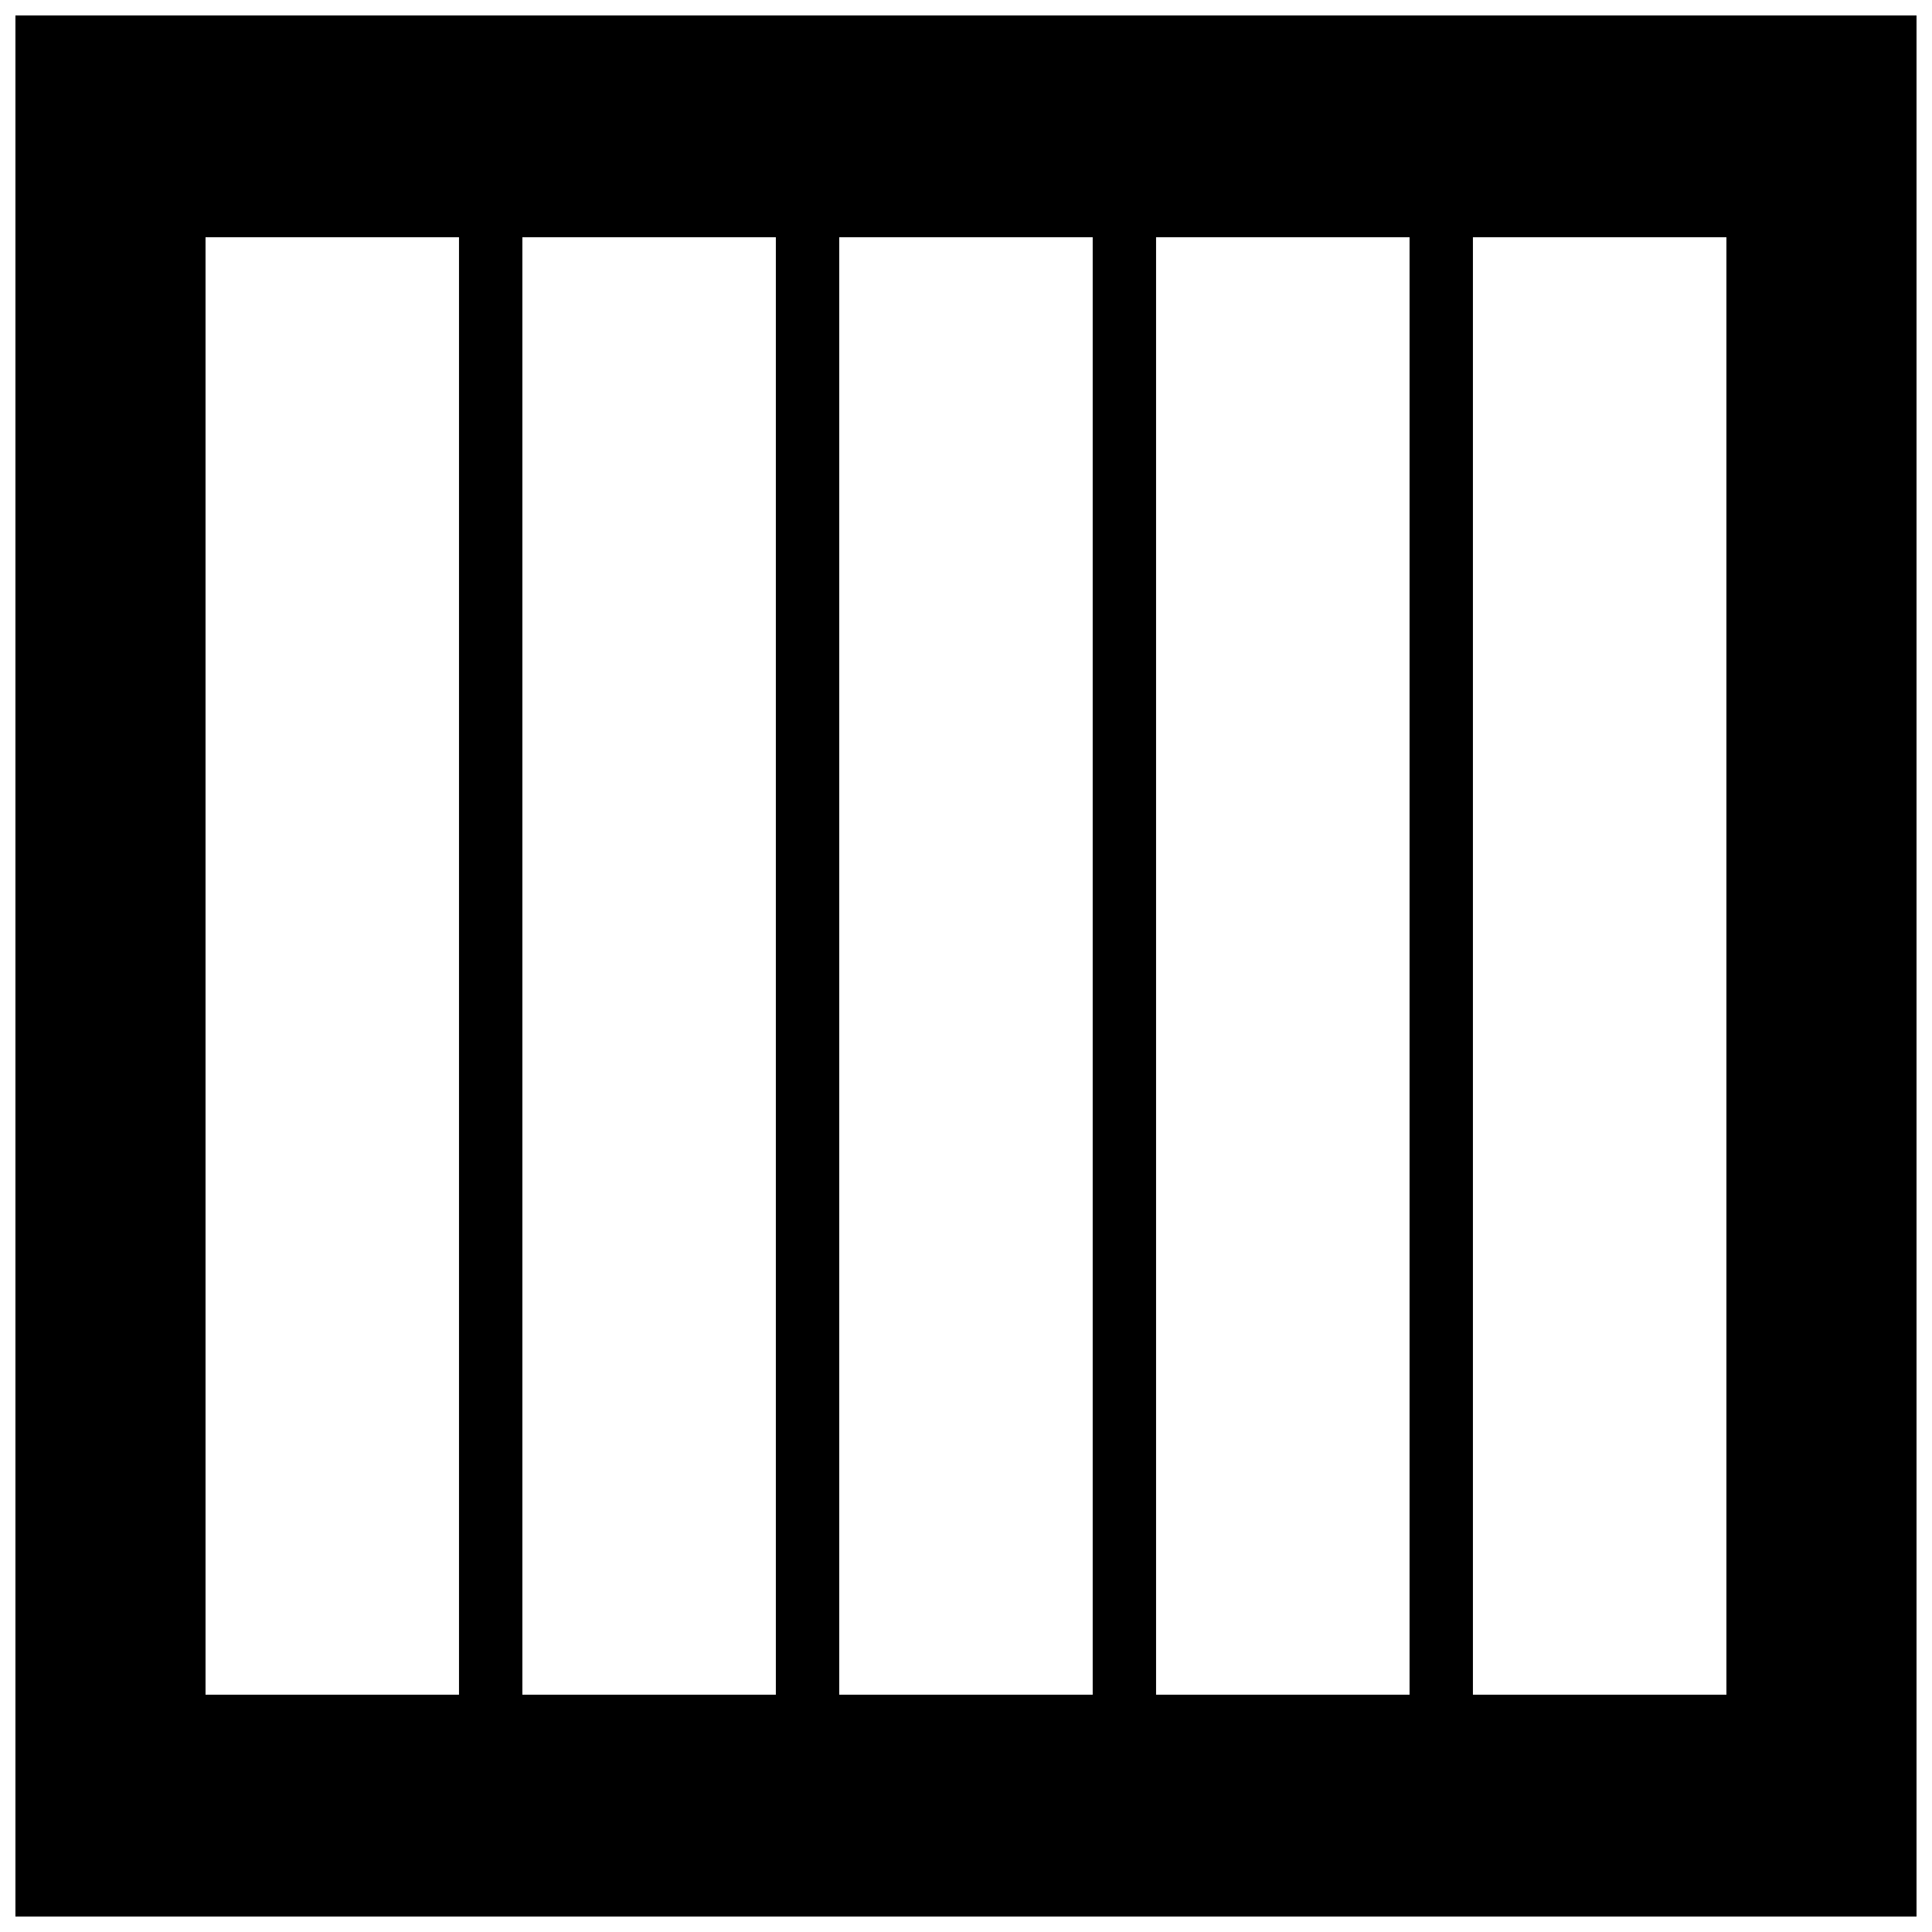 <?xml version="1.0" encoding="UTF-8"?>
<!-- Uploaded to: SVG Repo, www.svgrepo.com, Generator: SVG Repo Mixer Tools -->
<svg width="800px" height="800px" version="1.1" viewBox="144 144 512 512" xmlns="http://www.w3.org/2000/svg">
 <defs>
  <clipPath id="a">
   <path d="m148.09 148.09h503.81v503.81h-503.81z"/>
  </clipPath>
 </defs>
 <g clip-path="url(#a)">
  <path d="m148.09 651.9h503.81v-503.81h-503.81zm386.25-445.03h67.176v386.25h-67.176zm-83.969 0h67.176v386.25h-67.176zm-83.969 0h67.176v386.25h-67.176zm-83.969 0h67.176v386.25h-67.176zm-83.965 0h67.172v386.25h-67.172z" fill-rule="evenodd"/>
 </g>
</svg>